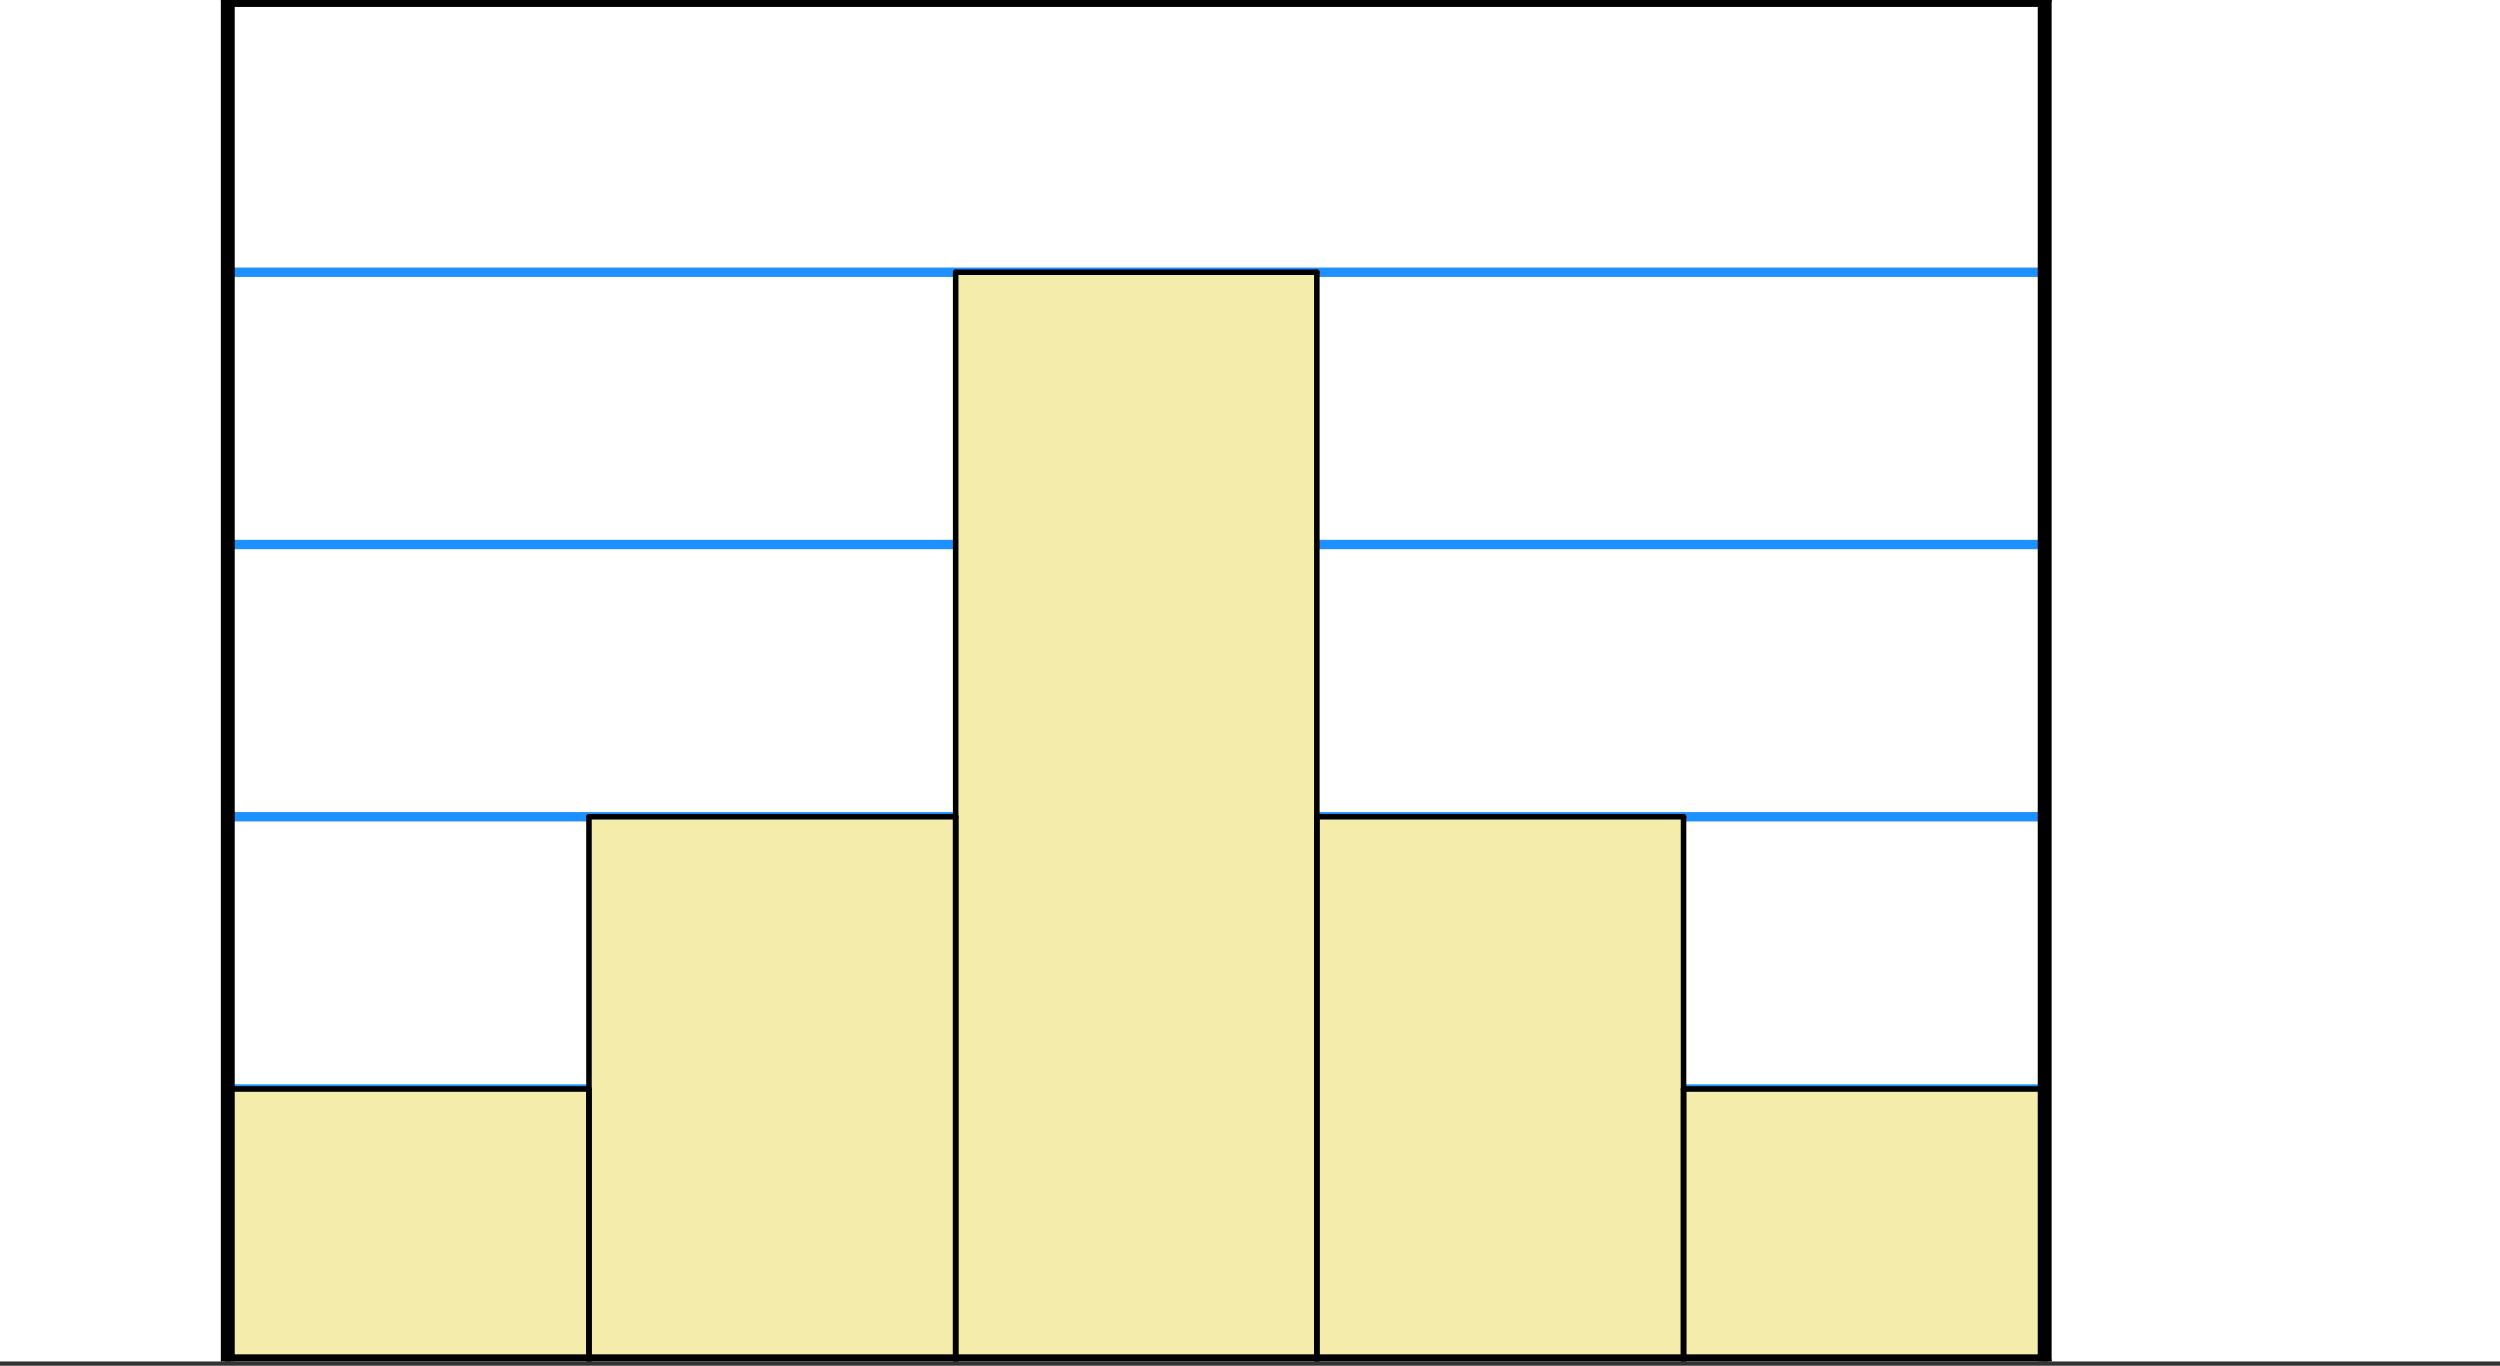 <svg xmlns="http://www.w3.org/2000/svg" width="449.28" height="245.44" viewBox="0 0 336.96 184.08"><rect x="0" y="0" width="336.96" height="184.08" fill="#333333" stroke="none"/><defs><clipPath id="a"><path d="M0 0h336.96v183.477H0zm0 0"/></clipPath><clipPath id="b"><path d="M30 146h50v37.477H30zm0 0"/></clipPath><clipPath id="c"><path d="M79 110h50v73.477H79zm0 0"/></clipPath><clipPath id="d"><path d="M128 36h50v147.477h-50zm0 0"/></clipPath><clipPath id="e"><path d="M177 110h50v73.477h-50zm0 0"/></clipPath><clipPath id="f"><path d="M226 146h50v37.477h-50zm0 0"/></clipPath><clipPath id="g"><path d="M274 0h3v183.477h-3zm0 0"/></clipPath><clipPath id="h"><path d="M29 182h248v1.477H29zm0 0"/></clipPath><clipPath id="i"><path d="M29 0h3v183.477h-3zm0 0"/></clipPath><clipPath id="j"><path d="M79 146h1v37.477h-1zm0 0"/></clipPath><clipPath id="k"><path d="M30 183h50v.477H30zm0 0"/></clipPath><clipPath id="l"><path d="M30 146h2v37.477h-2zm0 0"/></clipPath><clipPath id="m"><path d="M128 109h2v74.477h-2zm0 0"/></clipPath><clipPath id="n"><path d="M79 183h51v.477H79zm0 0"/></clipPath><clipPath id="o"><path d="M79 109h1v74.477h-1zm0 0"/></clipPath><clipPath id="p"><path d="M177 36h1v147.477h-1zm0 0"/></clipPath><clipPath id="q"><path d="M128 183h50v.477h-50zm0 0"/></clipPath><clipPath id="r"><path d="M128 36h2v147.477h-2zm0 0"/></clipPath><clipPath id="s"><path d="M226 109h2v74.477h-2zm0 0"/></clipPath><clipPath id="t"><path d="M177 183h51v.477h-51zm0 0"/></clipPath><clipPath id="u"><path d="M177 109h1v74.477h-1zm0 0"/></clipPath><clipPath id="v"><path d="M275 146h1v37.477h-1zm0 0"/></clipPath><clipPath id="w"><path d="M226 183h50v.477h-50zm0 0"/></clipPath><clipPath id="x"><path d="M226 146h2v37.477h-2zm0 0"/></clipPath></defs><g clip-path="url(#a)" fill="#fff"><path d="M0 0h337v183.477H0zm0 0"/><path d="M0 0h337v183.477H0zm0 0"/></g><path d="M30.703 146.781H275.59M30.703 110.086H275.59M30.703 73.39H275.59M30.703 36.695H275.59" fill="none" stroke-width="1.264" stroke="#1e90ff"/><g clip-path="url(#b)"><path d="M30.637 183.477l.066-36.696h48.68l.273 36.696zm0 0" fill="#f4ecab"/></g><g clip-path="url(#c)"><path d="M79.656 183.477l-.273-73.391h49.426l-.137 73.39zm0 0" fill="#f4ecab"/></g><g clip-path="url(#d)"><path d="M128.672 183.477l.137-146.782h48.68l.202 146.782zm0 0" fill="#f4ecab"/></g><g clip-path="url(#e)"><path d="M177.691 183.477l-.203-73.391h49.426l-.203 73.39zm0 0" fill="#f4ecab"/></g><g clip-path="url(#f)"><path d="M226.71 183.477l.204-36.696h48.676l.137 36.696zm0 0" fill="#f4ecab"/></g><path d="M30.703 0H275.59" fill="none" stroke-width="1.872" stroke-linecap="round" stroke="#000"/><g clip-path="url(#g)"><path d="M275.59 0v183.477" fill="none" stroke-width="1.872" stroke-linecap="round" stroke="#000"/></g><g clip-path="url(#h)"><path d="M275.59 183.477H30.703" fill="none" stroke-width="1.872" stroke-linecap="round" stroke="#000"/></g><g clip-path="url(#i)"><path d="M30.703 183.477V0" fill="none" stroke-width="1.872" stroke-linecap="round" stroke="#000"/></g><path d="M30.703 146.781h48.68" fill="none" stroke-linecap="round" stroke="#000" stroke-width=".749"/><g clip-path="url(#j)"><path d="M79.383 146.781v36.696" fill="none" stroke-linecap="round" stroke="#000" stroke-width=".749"/></g><g clip-path="url(#k)"><path d="M79.383 183.477h-48.68" fill="none" stroke-linecap="round" stroke="#000" stroke-width=".749"/></g><g clip-path="url(#l)"><path d="M30.703 183.477V146.78" fill="none" stroke-linecap="round" stroke="#000" stroke-width=".749"/></g><path d="M79.383 110.086h49.426" fill="none" stroke-linecap="round" stroke="#000" stroke-width=".749"/><g clip-path="url(#m)"><path d="M128.809 110.086v73.39" fill="none" stroke-linecap="round" stroke="#000" stroke-width=".749"/></g><g clip-path="url(#n)"><path d="M128.809 183.477H79.383" fill="none" stroke-linecap="round" stroke="#000" stroke-width=".749"/></g><g clip-path="url(#o)"><path d="M79.383 183.477v-73.391" fill="none" stroke-linecap="round" stroke="#000" stroke-width=".749"/></g><path d="M128.809 36.695h48.68" fill="none" stroke-linecap="round" stroke="#000" stroke-width=".749"/><g clip-path="url(#p)"><path d="M177.488 36.695v146.782" fill="none" stroke-linecap="round" stroke="#000" stroke-width=".749"/></g><g clip-path="url(#q)"><path d="M177.488 183.477h-48.68" fill="none" stroke-linecap="round" stroke="#000" stroke-width=".749"/></g><g clip-path="url(#r)"><path d="M128.809 183.477V36.695" fill="none" stroke-linecap="round" stroke="#000" stroke-width=".749"/></g><path d="M177.488 110.086h49.426" fill="none" stroke-linecap="round" stroke="#000" stroke-width=".749"/><g clip-path="url(#s)"><path d="M226.914 110.086v73.39" fill="none" stroke-linecap="round" stroke="#000" stroke-width=".749"/></g><g clip-path="url(#t)"><path d="M226.914 183.477h-49.426" fill="none" stroke-linecap="round" stroke="#000" stroke-width=".749"/></g><g clip-path="url(#u)"><path d="M177.488 183.477v-73.391" fill="none" stroke-linecap="round" stroke="#000" stroke-width=".749"/></g><path d="M226.914 146.781h48.676" fill="none" stroke-linecap="round" stroke="#000" stroke-width=".749"/><g clip-path="url(#v)"><path d="M275.59 146.781v36.696" fill="none" stroke-linecap="round" stroke="#000" stroke-width=".749"/></g><g clip-path="url(#w)"><path d="M275.59 183.477h-48.676" fill="none" stroke-linecap="round" stroke="#000" stroke-width=".749"/></g><g clip-path="url(#x)"><path d="M226.914 183.477V146.78" fill="none" stroke-linecap="round" stroke="#000" stroke-width=".749"/></g></svg>